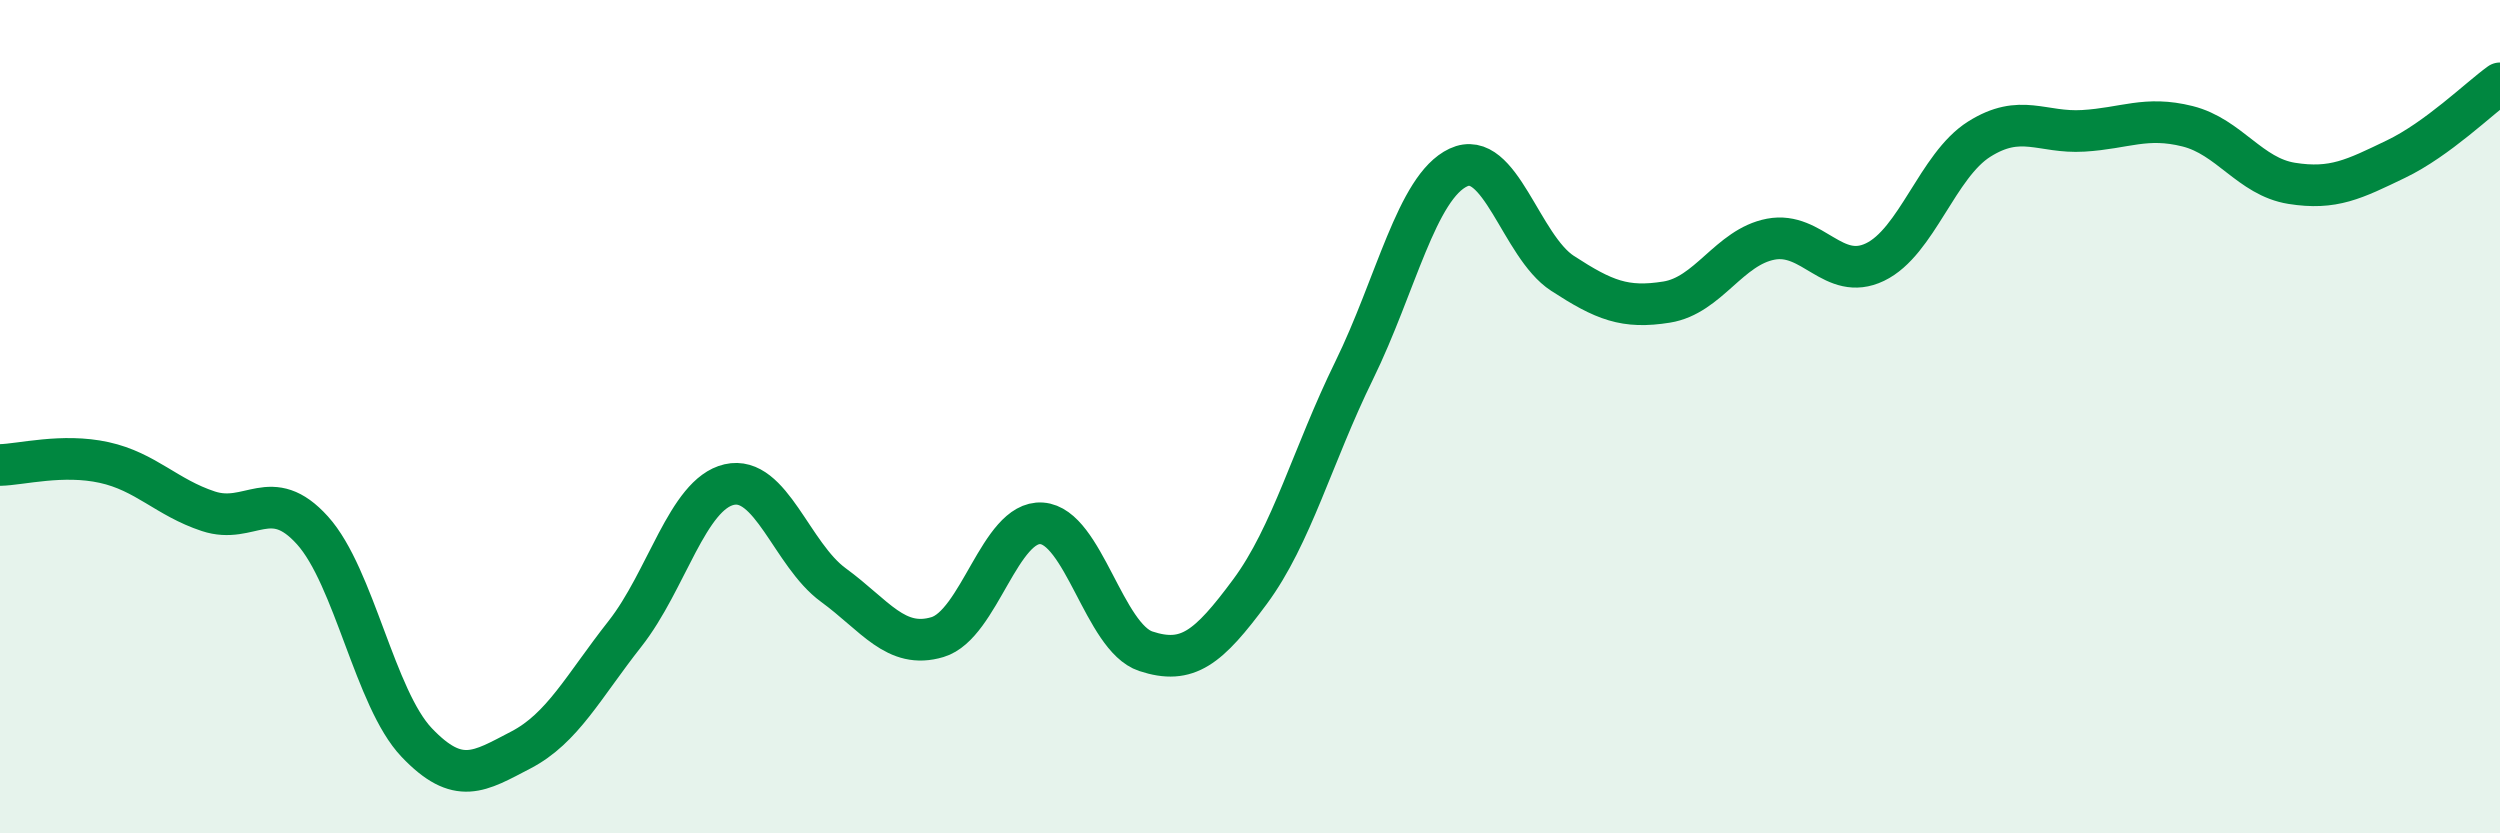 
    <svg width="60" height="20" viewBox="0 0 60 20" xmlns="http://www.w3.org/2000/svg">
      <path
        d="M 0,11.16 C 0.5,11.15 1.5,10.88 2.5,11.1 C 3.5,11.32 4,11.94 5,12.27 C 6,12.6 6.5,11.62 7.5,12.73 C 8.5,13.84 9,16.77 10,17.82 C 11,18.87 11.5,18.52 12.5,18 C 13.5,17.48 14,16.48 15,15.21 C 16,13.94 16.5,11.86 17.5,11.63 C 18.5,11.4 19,13.31 20,14.04 C 21,14.77 21.5,15.59 22.5,15.29 C 23.5,14.99 24,12.49 25,12.56 C 26,12.63 26.5,15.3 27.5,15.63 C 28.5,15.96 29,15.55 30,14.2 C 31,12.85 31.5,10.93 32.5,8.89 C 33.5,6.85 34,4.49 35,4.02 C 36,3.55 36.5,5.91 37.5,6.56 C 38.5,7.21 39,7.41 40,7.25 C 41,7.09 41.5,5.93 42.5,5.74 C 43.5,5.55 44,6.77 45,6.29 C 46,5.81 46.5,3.97 47.5,3.34 C 48.5,2.71 49,3.2 50,3.14 C 51,3.08 51.5,2.78 52.5,3.03 C 53.5,3.28 54,4.24 55,4.4 C 56,4.56 56.5,4.3 57.5,3.82 C 58.5,3.34 59.5,2.36 60,2L60 20L0 20Z"
        fill="#008740"
        opacity="0.1"
        stroke-linecap="round"
        stroke-linejoin="round"
      />
      <path
        d="M 0,11.16 C 0.5,11.15 1.5,10.88 2.5,11.1 C 3.5,11.32 4,11.94 5,12.27 C 6,12.6 6.5,11.62 7.5,12.73 C 8.5,13.84 9,16.77 10,17.82 C 11,18.87 11.5,18.52 12.5,18 C 13.5,17.48 14,16.48 15,15.21 C 16,13.94 16.5,11.86 17.5,11.63 C 18.5,11.4 19,13.31 20,14.04 C 21,14.77 21.5,15.59 22.5,15.29 C 23.5,14.99 24,12.49 25,12.56 C 26,12.63 26.5,15.3 27.5,15.63 C 28.5,15.96 29,15.55 30,14.2 C 31,12.85 31.5,10.93 32.5,8.89 C 33.5,6.85 34,4.49 35,4.02 C 36,3.55 36.5,5.91 37.5,6.56 C 38.5,7.21 39,7.41 40,7.25 C 41,7.09 41.5,5.93 42.5,5.74 C 43.5,5.55 44,6.77 45,6.29 C 46,5.81 46.5,3.97 47.5,3.34 C 48.5,2.71 49,3.2 50,3.14 C 51,3.08 51.5,2.78 52.5,3.03 C 53.5,3.28 54,4.24 55,4.4 C 56,4.56 56.5,4.3 57.5,3.82 C 58.5,3.34 59.5,2.36 60,2"
        stroke="#008740"
        stroke-width="1"
        fill="none"
        stroke-linecap="round"
        stroke-linejoin="round"
      />
    </svg>
  